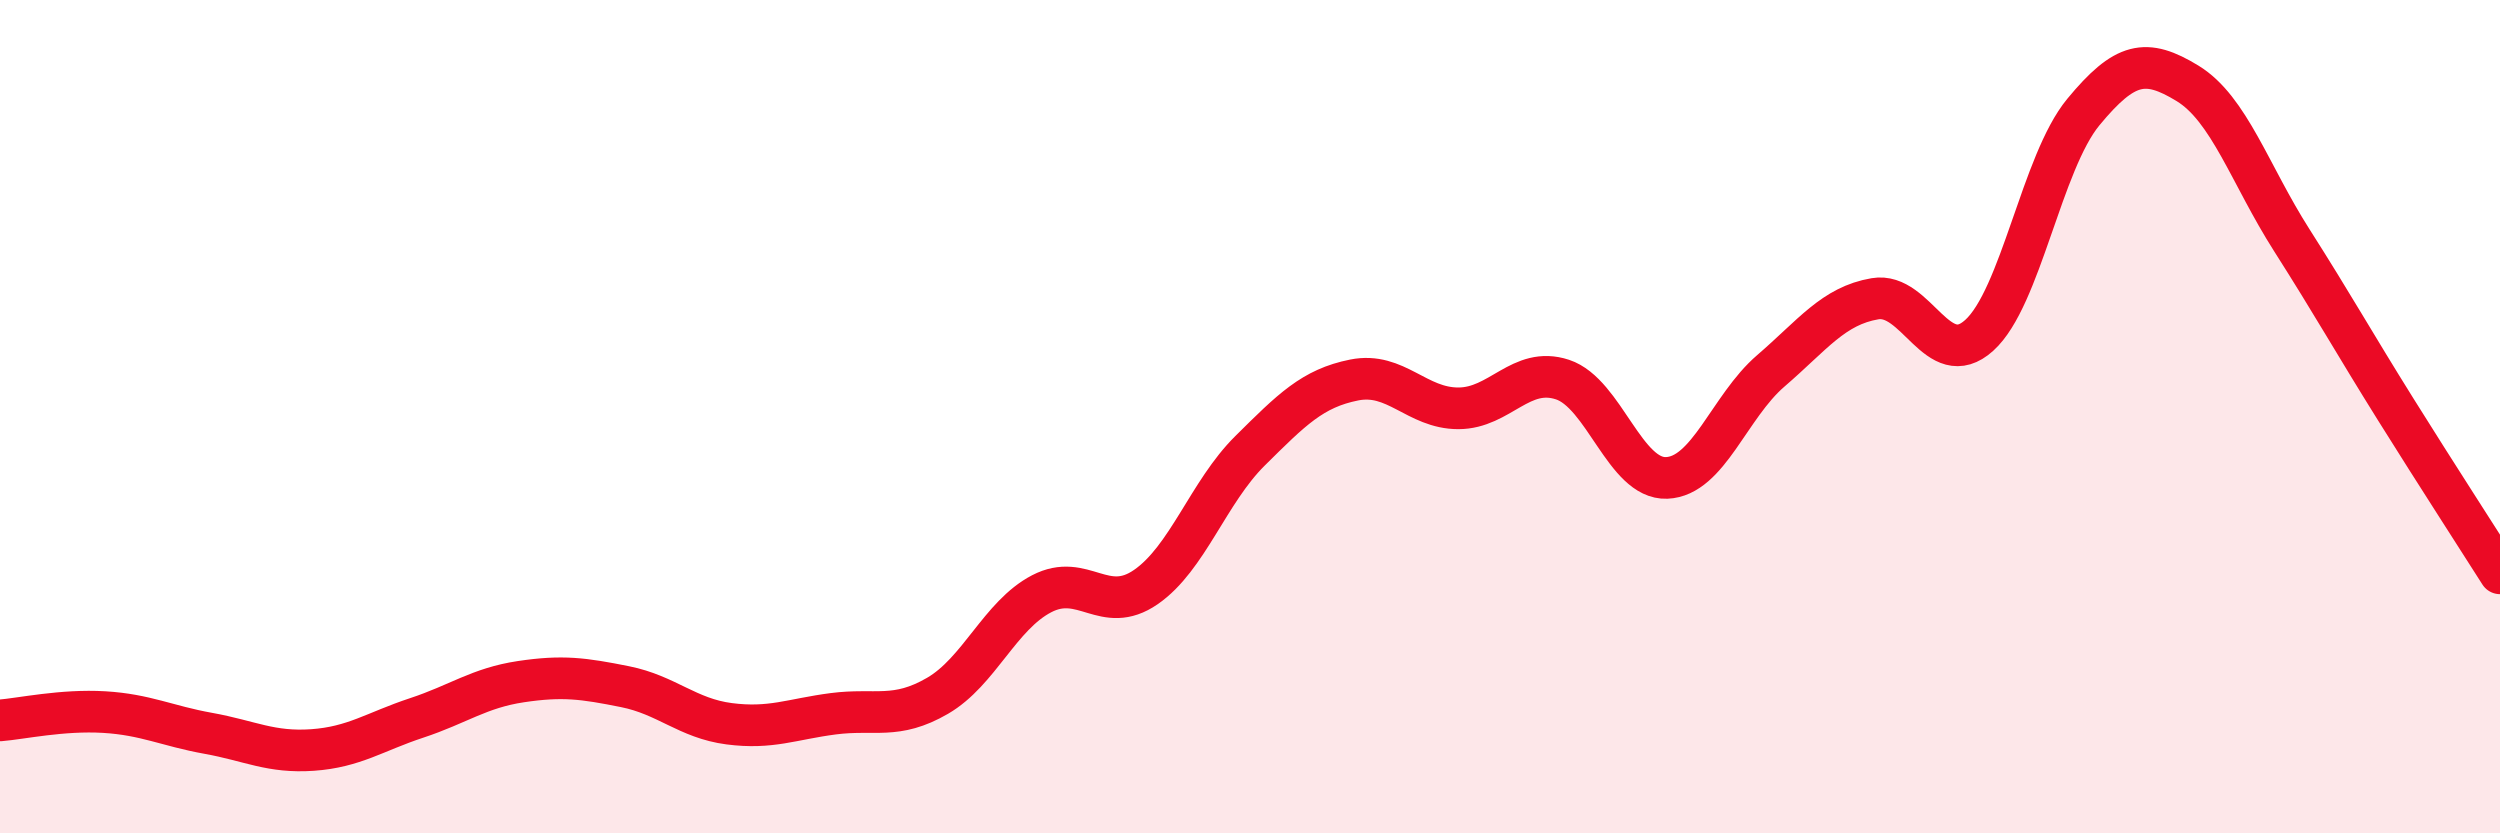 
    <svg width="60" height="20" viewBox="0 0 60 20" xmlns="http://www.w3.org/2000/svg">
      <path
        d="M 0,17.29 C 0.5,17.25 1.5,17.03 2.5,17.09 C 3.5,17.15 4,17.42 5,17.6 C 6,17.78 6.5,18.07 7.5,18 C 8.5,17.93 9,17.56 10,17.23 C 11,16.9 11.5,16.51 12.5,16.36 C 13.5,16.21 14,16.28 15,16.48 C 16,16.68 16.5,17.24 17.5,17.37 C 18.5,17.5 19,17.26 20,17.13 C 21,17 21.5,17.28 22.5,16.7 C 23.5,16.12 24,14.77 25,14.25 C 26,13.73 26.5,14.78 27.5,14.09 C 28.5,13.4 29,11.81 30,10.82 C 31,9.83 31.5,9.32 32.5,9.12 C 33.5,8.92 34,9.8 35,9.8 C 36,9.8 36.5,8.78 37.5,9.11 C 38.5,9.44 39,11.51 40,11.47 C 41,11.43 41.5,9.76 42.5,8.9 C 43.5,8.04 44,7.34 45,7.17 C 46,7 46.5,8.95 47.5,8.05 C 48.5,7.15 49,3.9 50,2.69 C 51,1.48 51.5,1.39 52.5,2 C 53.5,2.61 54,4.19 55,5.76 C 56,7.33 56.5,8.23 57.5,9.83 C 58.5,11.43 59.5,12.97 60,13.76L60 20L0 20Z"
        fill="#EB0A25"
        opacity="0.1"
        stroke-linecap="round"
        stroke-linejoin="round"
      />
      <path
        d="M 0,17.29 C 0.5,17.25 1.5,17.03 2.5,17.09 C 3.5,17.15 4,17.42 5,17.6 C 6,17.78 6.5,18.07 7.5,18 C 8.5,17.93 9,17.56 10,17.23 C 11,16.9 11.5,16.51 12.5,16.36 C 13.5,16.21 14,16.28 15,16.48 C 16,16.68 16.5,17.24 17.5,17.37 C 18.5,17.5 19,17.26 20,17.13 C 21,17 21.5,17.28 22.5,16.7 C 23.5,16.12 24,14.77 25,14.25 C 26,13.73 26.5,14.78 27.5,14.09 C 28.5,13.4 29,11.81 30,10.82 C 31,9.83 31.5,9.32 32.5,9.12 C 33.5,8.92 34,9.8 35,9.8 C 36,9.8 36.5,8.78 37.5,9.11 C 38.5,9.44 39,11.51 40,11.47 C 41,11.43 41.5,9.76 42.5,8.9 C 43.5,8.04 44,7.34 45,7.17 C 46,7 46.5,8.95 47.5,8.05 C 48.5,7.15 49,3.9 50,2.69 C 51,1.48 51.5,1.39 52.5,2 C 53.5,2.61 54,4.19 55,5.76 C 56,7.33 56.5,8.23 57.5,9.83 C 58.5,11.43 59.5,12.97 60,13.76"
        stroke="#EB0A25"
        stroke-width="1"
        fill="none"
        stroke-linecap="round"
        stroke-linejoin="round"
      />
    </svg>
  